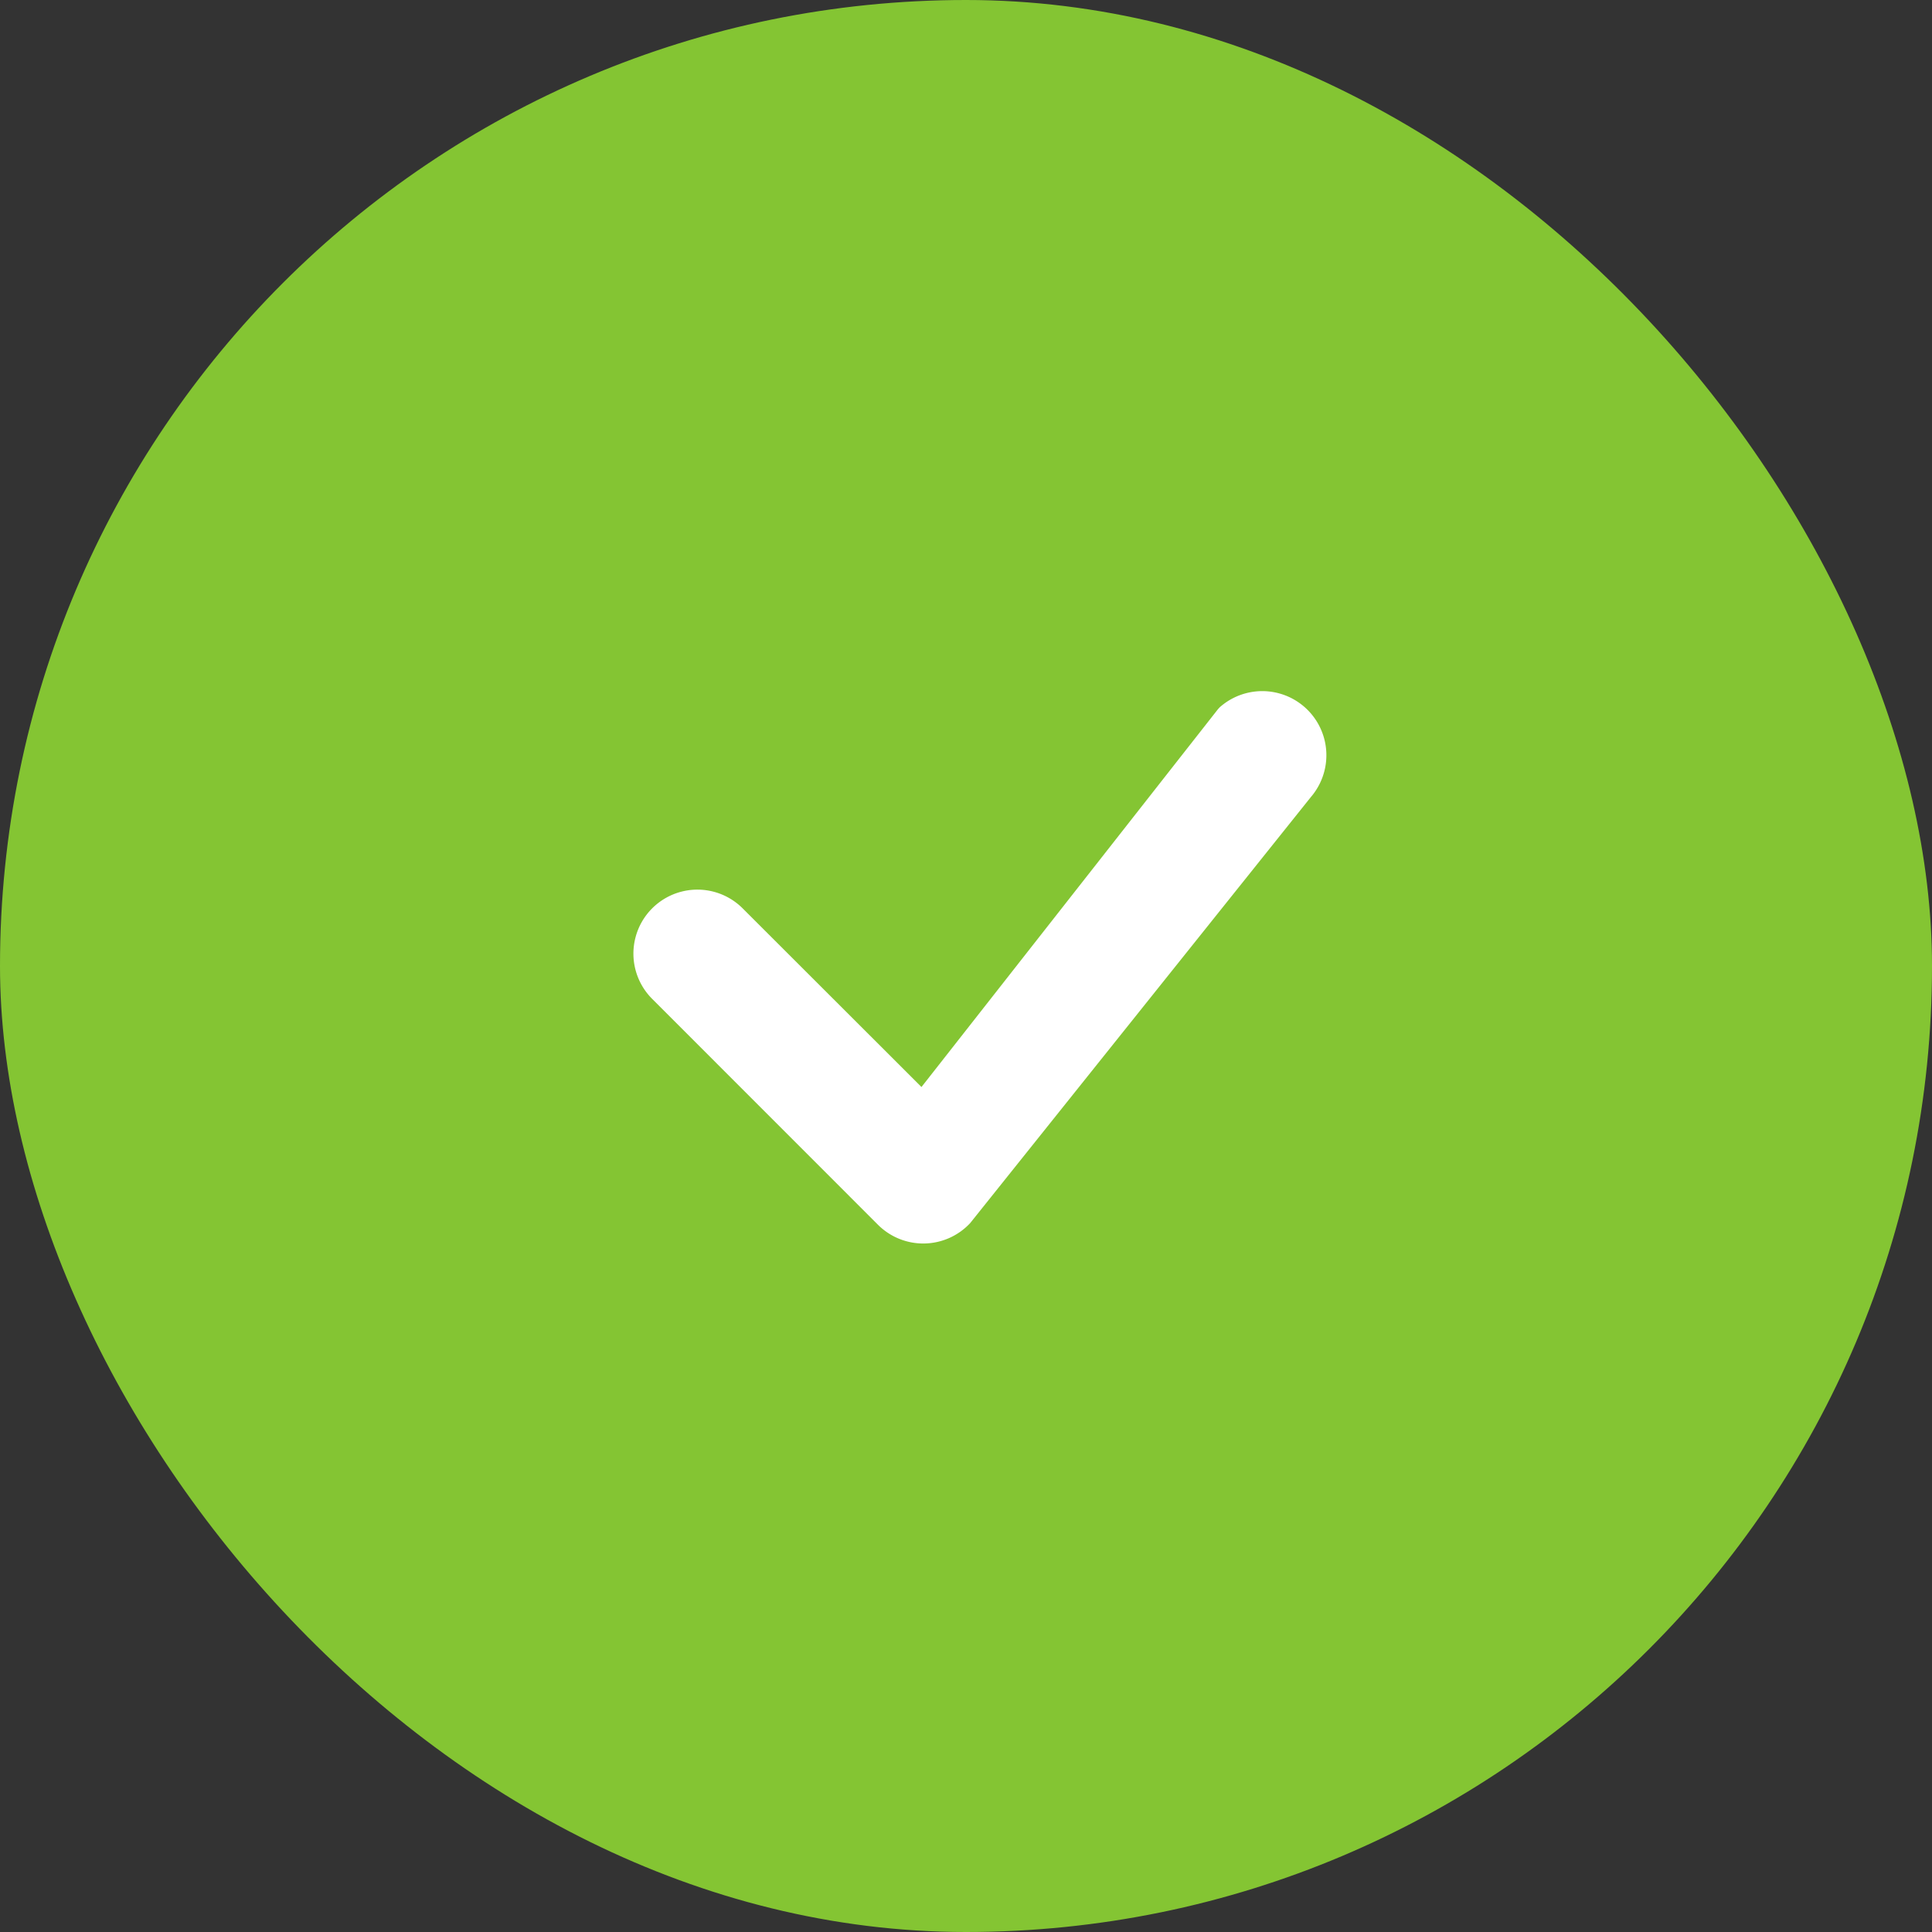 <svg xmlns="http://www.w3.org/2000/svg" width="22" height="22" fill="none"><rect width="100%" height="100%" fill="#333333" stroke="none"/><rect width="22" height="22" fill="#84C533" rx="11"/><path fill="#fff" d="M13.888 8.055a.73.73 0 0 1 1.04 1.02l-3.88 4.852a.73.73 0 0 1-1.05.02l-2.572-2.573a.728.728 0 1 1 1.031-1.03l2.036 2.034 3.376-4.302z"/></svg>